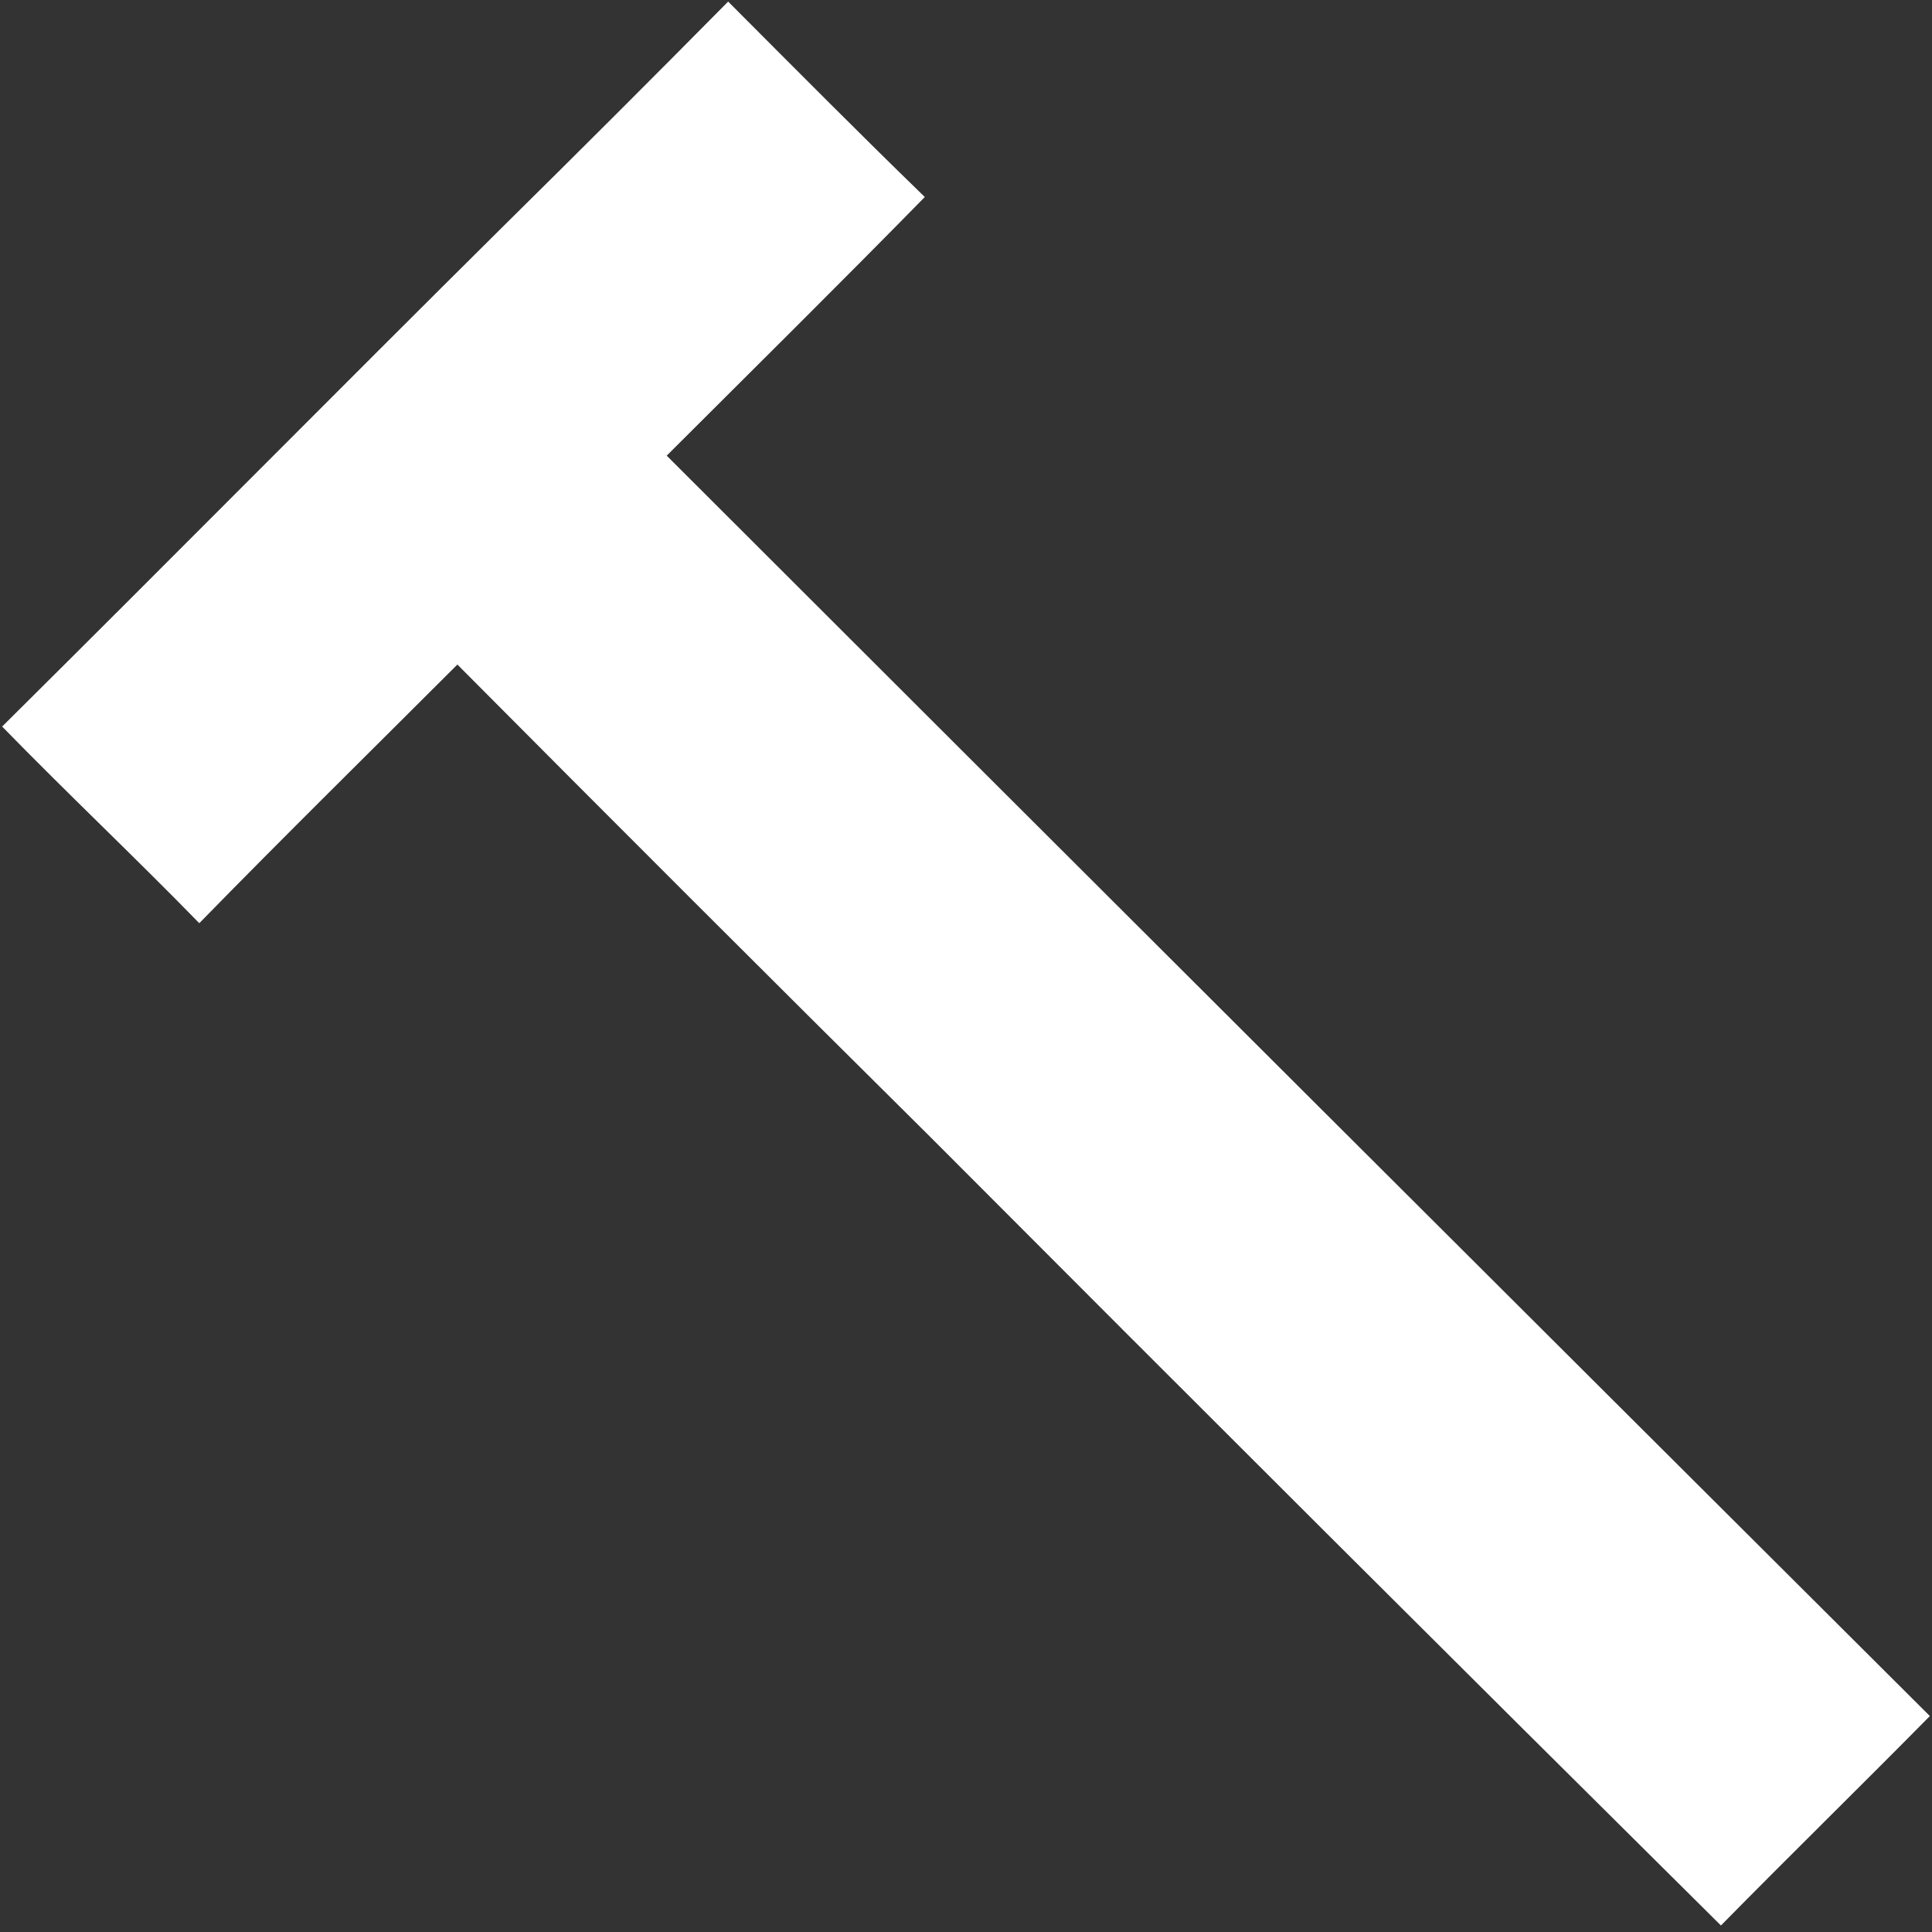 <?xml version="1.0" encoding="UTF-8"?> <svg xmlns="http://www.w3.org/2000/svg" width="218" height="218" viewBox="0 0 218 218" fill="none"><rect x="0" y="0" width="218" height="218" fill="#333333" stroke="none"/> <path d="M56.922 25.398C65.391 17.04 73.804 8.634 82.162 0.179C89.533 7.564 96.876 14.976 104.351 22.229C94.727 32.048 84.936 41.721 75.228 51.415C122.708 98.849 170.218 146.255 217.759 193.634C209.951 201.546 201.997 209.326 194.183 217.265C164.352 187.68 134.609 158.016 104.954 128.273C87.111 110.577 69.329 92.814 51.61 74.984C41.902 84.692 32.077 94.351 22.487 104.17C15.171 96.66 7.537 89.476 0.242 81.981C19.2 63.175 37.971 44.19 56.922 25.398Z" fill="white"></path> </svg> 